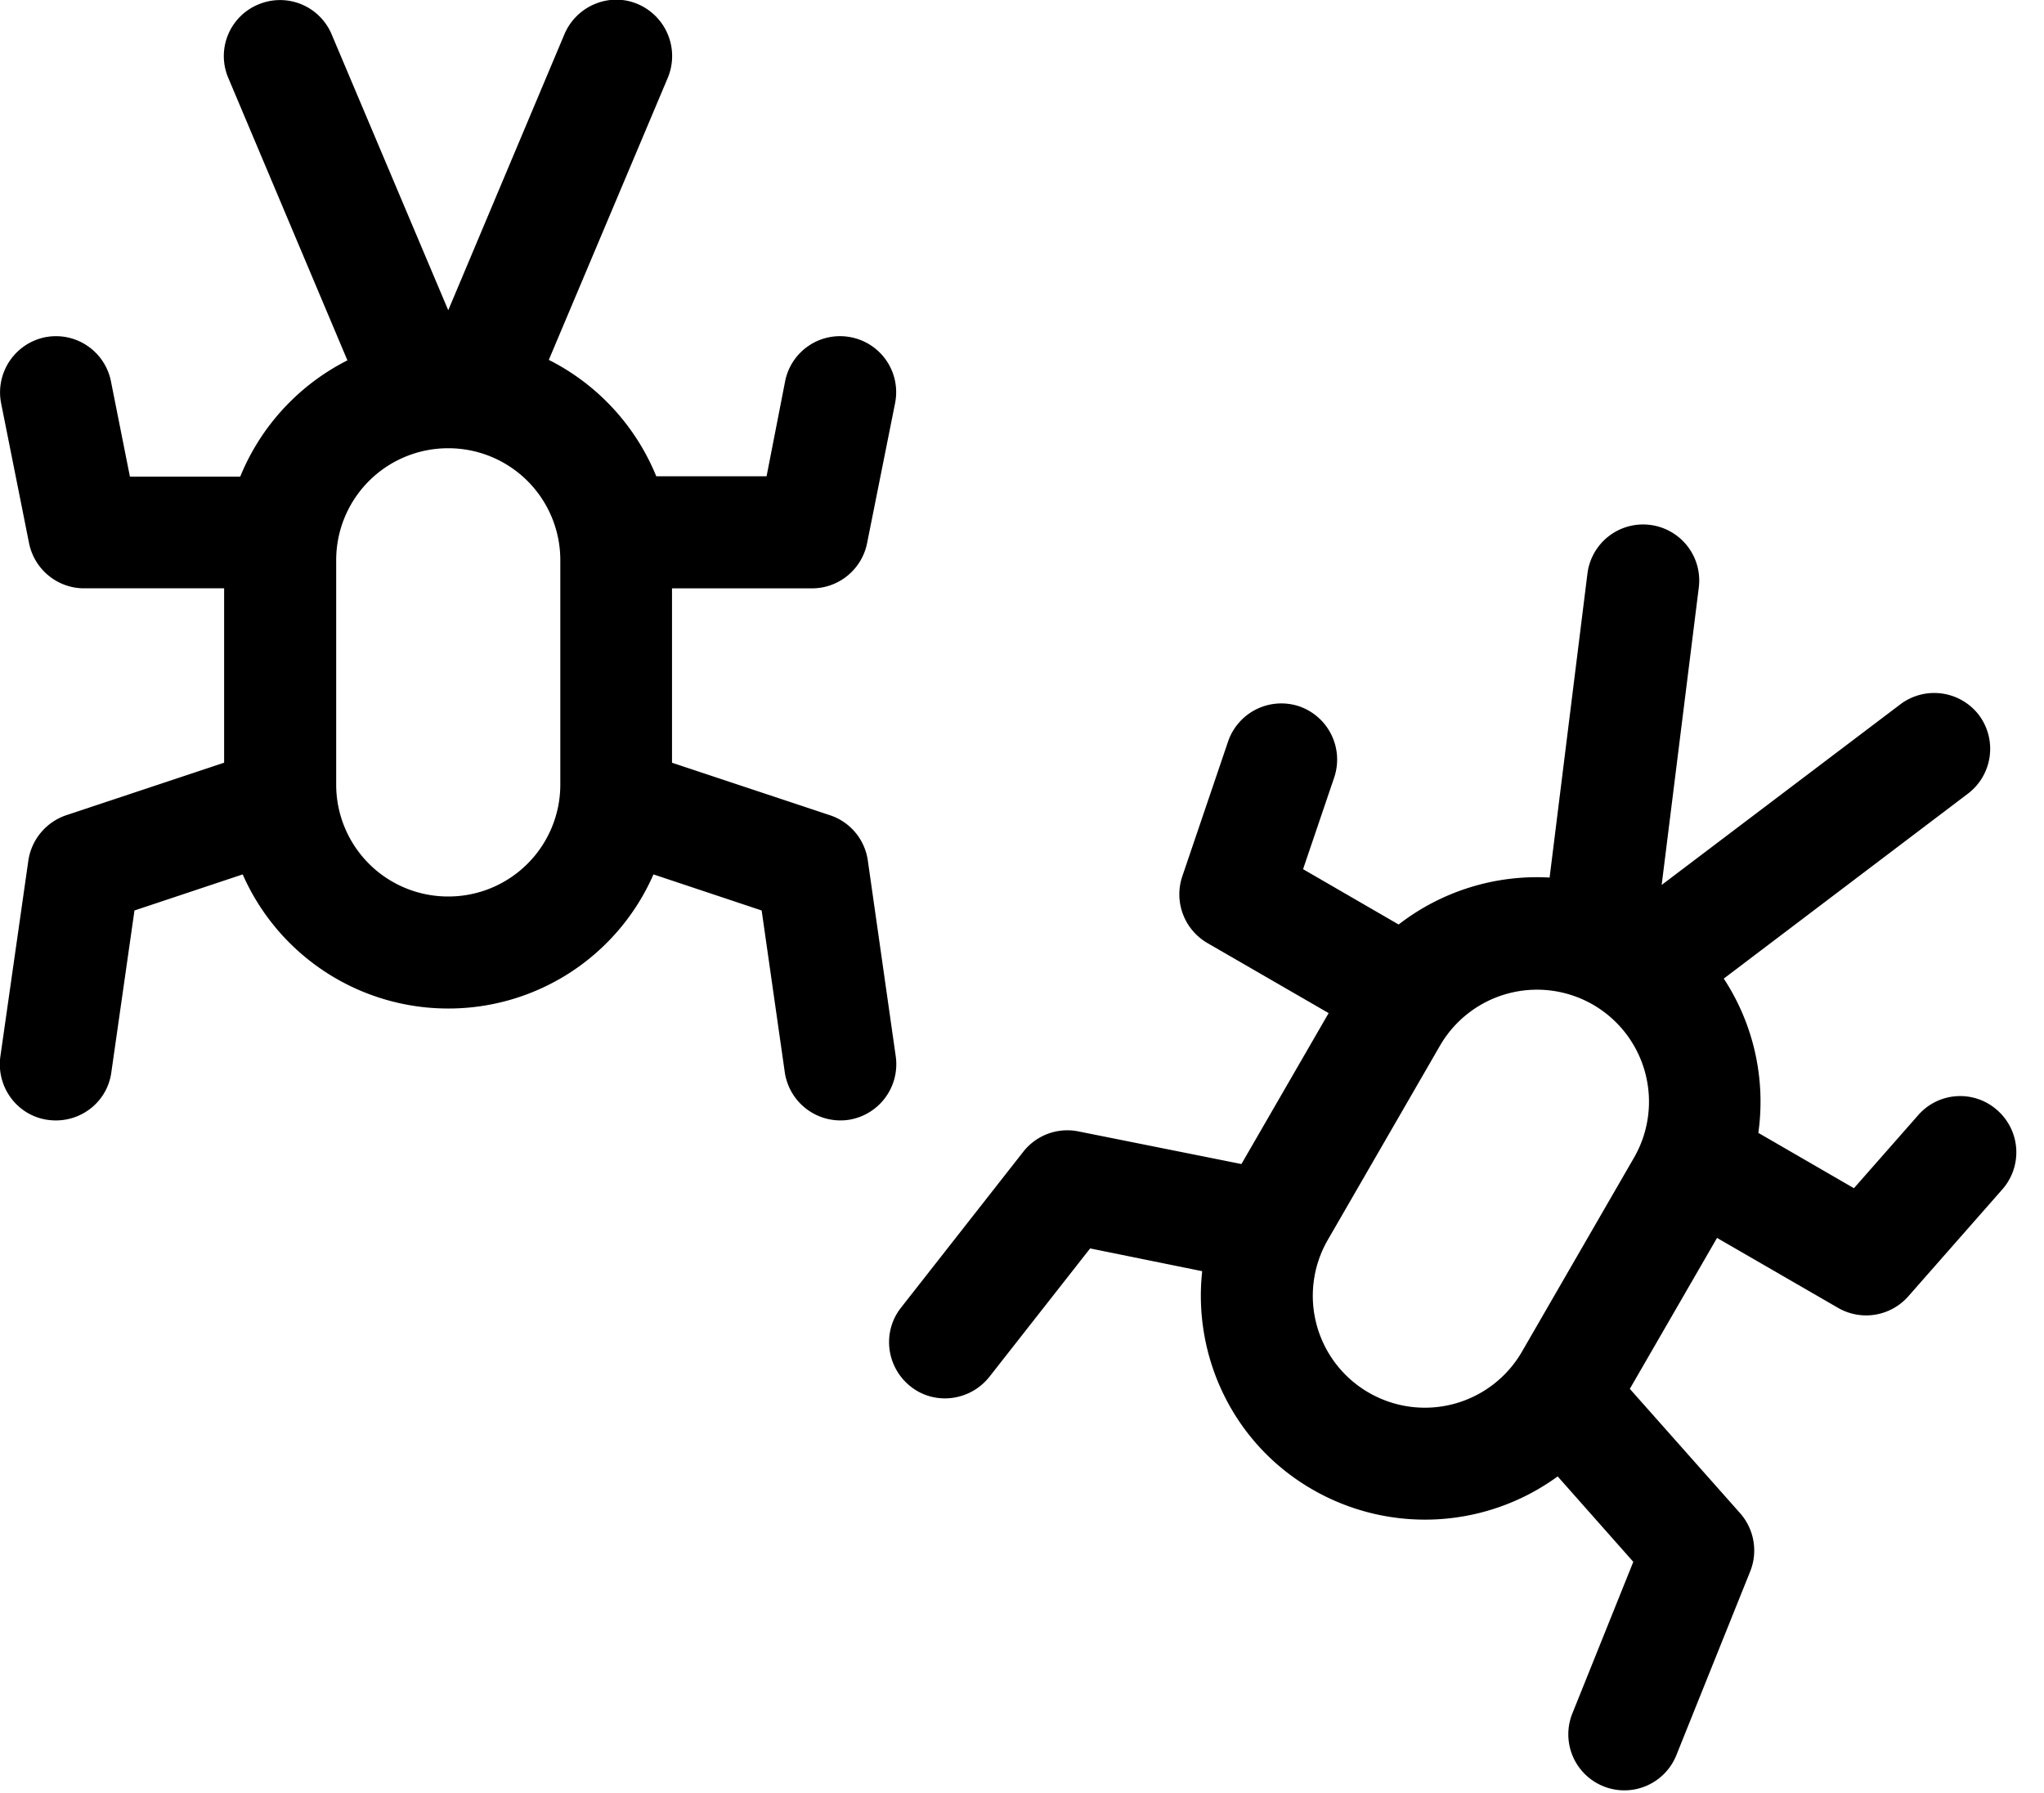 <svg xmlns="http://www.w3.org/2000/svg" width="57" height="50" fill="none"><g clip-path="url(#a)"><path fill="#000" d="m15.303 10.039 3.32-7.871a1.576 1.576 0 0 0-.83-2.051c-.791-.342-1.709.039-2.05.83L12.5 8.652 9.248.957a1.56 1.56 0 0 0-2.05-.83 1.556 1.556 0 0 0-.83 2.05l3.32 7.872a6.3 6.3 0 0 0-2.989 3.242H3.623l-.527-2.647a1.564 1.564 0 0 0-1.836-1.24A1.57 1.57 0 0 0 .03 11.24l.78 3.906c.147.733.792 1.26 1.534 1.26H6.25v4.863l-4.404 1.465a1.58 1.58 0 0 0-1.055 1.26L.01 29.463c-.117.85.469 1.65 1.328 1.767s1.65-.468 1.767-1.328l.645-4.512 3.018-1.006a6.26 6.26 0 0 0 5.732 3.74 6.24 6.24 0 0 0 5.723-3.74l3.017 1.006.645 4.512a1.57 1.57 0 0 0 1.767 1.328 1.57 1.57 0 0 0 1.328-1.767l-.78-5.47a1.56 1.56 0 0 0-1.055-1.259L18.74 21.27v-4.863h3.907c.742 0 1.386-.527 1.533-1.26l.781-3.906a1.56 1.56 0 0 0-1.23-1.836 1.56 1.56 0 0 0-1.837 1.23l-.517 2.647h-3.076a6.3 6.3 0 0 0-2.988-3.242zm.322 11.836A3.12 3.12 0 0 1 12.5 25a3.12 3.12 0 0 1-3.125-3.125v-6.25A3.12 3.12 0 0 1 12.5 12.5a3.12 3.12 0 0 1 3.125 3.125zm32.451 5.41 6.807-5.156a1.57 1.57 0 0 0 .303-2.188 1.57 1.57 0 0 0-2.188-.303l-6.66 5.04 1.035-8.291a1.563 1.563 0 0 0-1.357-1.749 1.563 1.563 0 0 0-1.748 1.358l-1.055 8.476a6.3 6.3 0 0 0-4.21 1.309l-2.665-1.543.869-2.559a1.57 1.57 0 0 0-.977-1.982 1.57 1.57 0 0 0-1.982.977l-1.28 3.77a1.57 1.57 0 0 0 .704 1.855l3.379 1.953-2.432 4.209-4.54-.909a1.56 1.56 0 0 0-1.544.567l-3.408 4.346c-.537.683-.41 1.66.264 2.197s1.66.41 2.197-.264l2.812-3.584 3.125.635c-.263 2.393.87 4.824 3.086 6.094a6.28 6.28 0 0 0 6.827-.371l2.109 2.382-1.7 4.229a1.562 1.562 0 1 0 2.901 1.162l2.06-5.127a1.57 1.57 0 0 0-.283-1.621L45.45 38.73l2.432-4.209 3.379 1.953a1.565 1.565 0 0 0 1.953-.322l2.627-2.988a1.563 1.563 0 0 0-.147-2.207 1.554 1.554 0 0 0-2.207.146L51.7 33.135l-2.666-1.543a6.26 6.26 0 0 0-.967-4.307zm-5.635 10.41a3.126 3.126 0 0 1-4.267 1.143 3.117 3.117 0 0 1-1.143-4.268l3.125-5.41a3.126 3.126 0 0 1 4.268-1.143 3.126 3.126 0 0 1 1.142 4.268z"/></g><defs><clipPath id="a"><path fill="#fff" d="M0 0h56.25v50H0z"/></clipPath></defs></svg>
